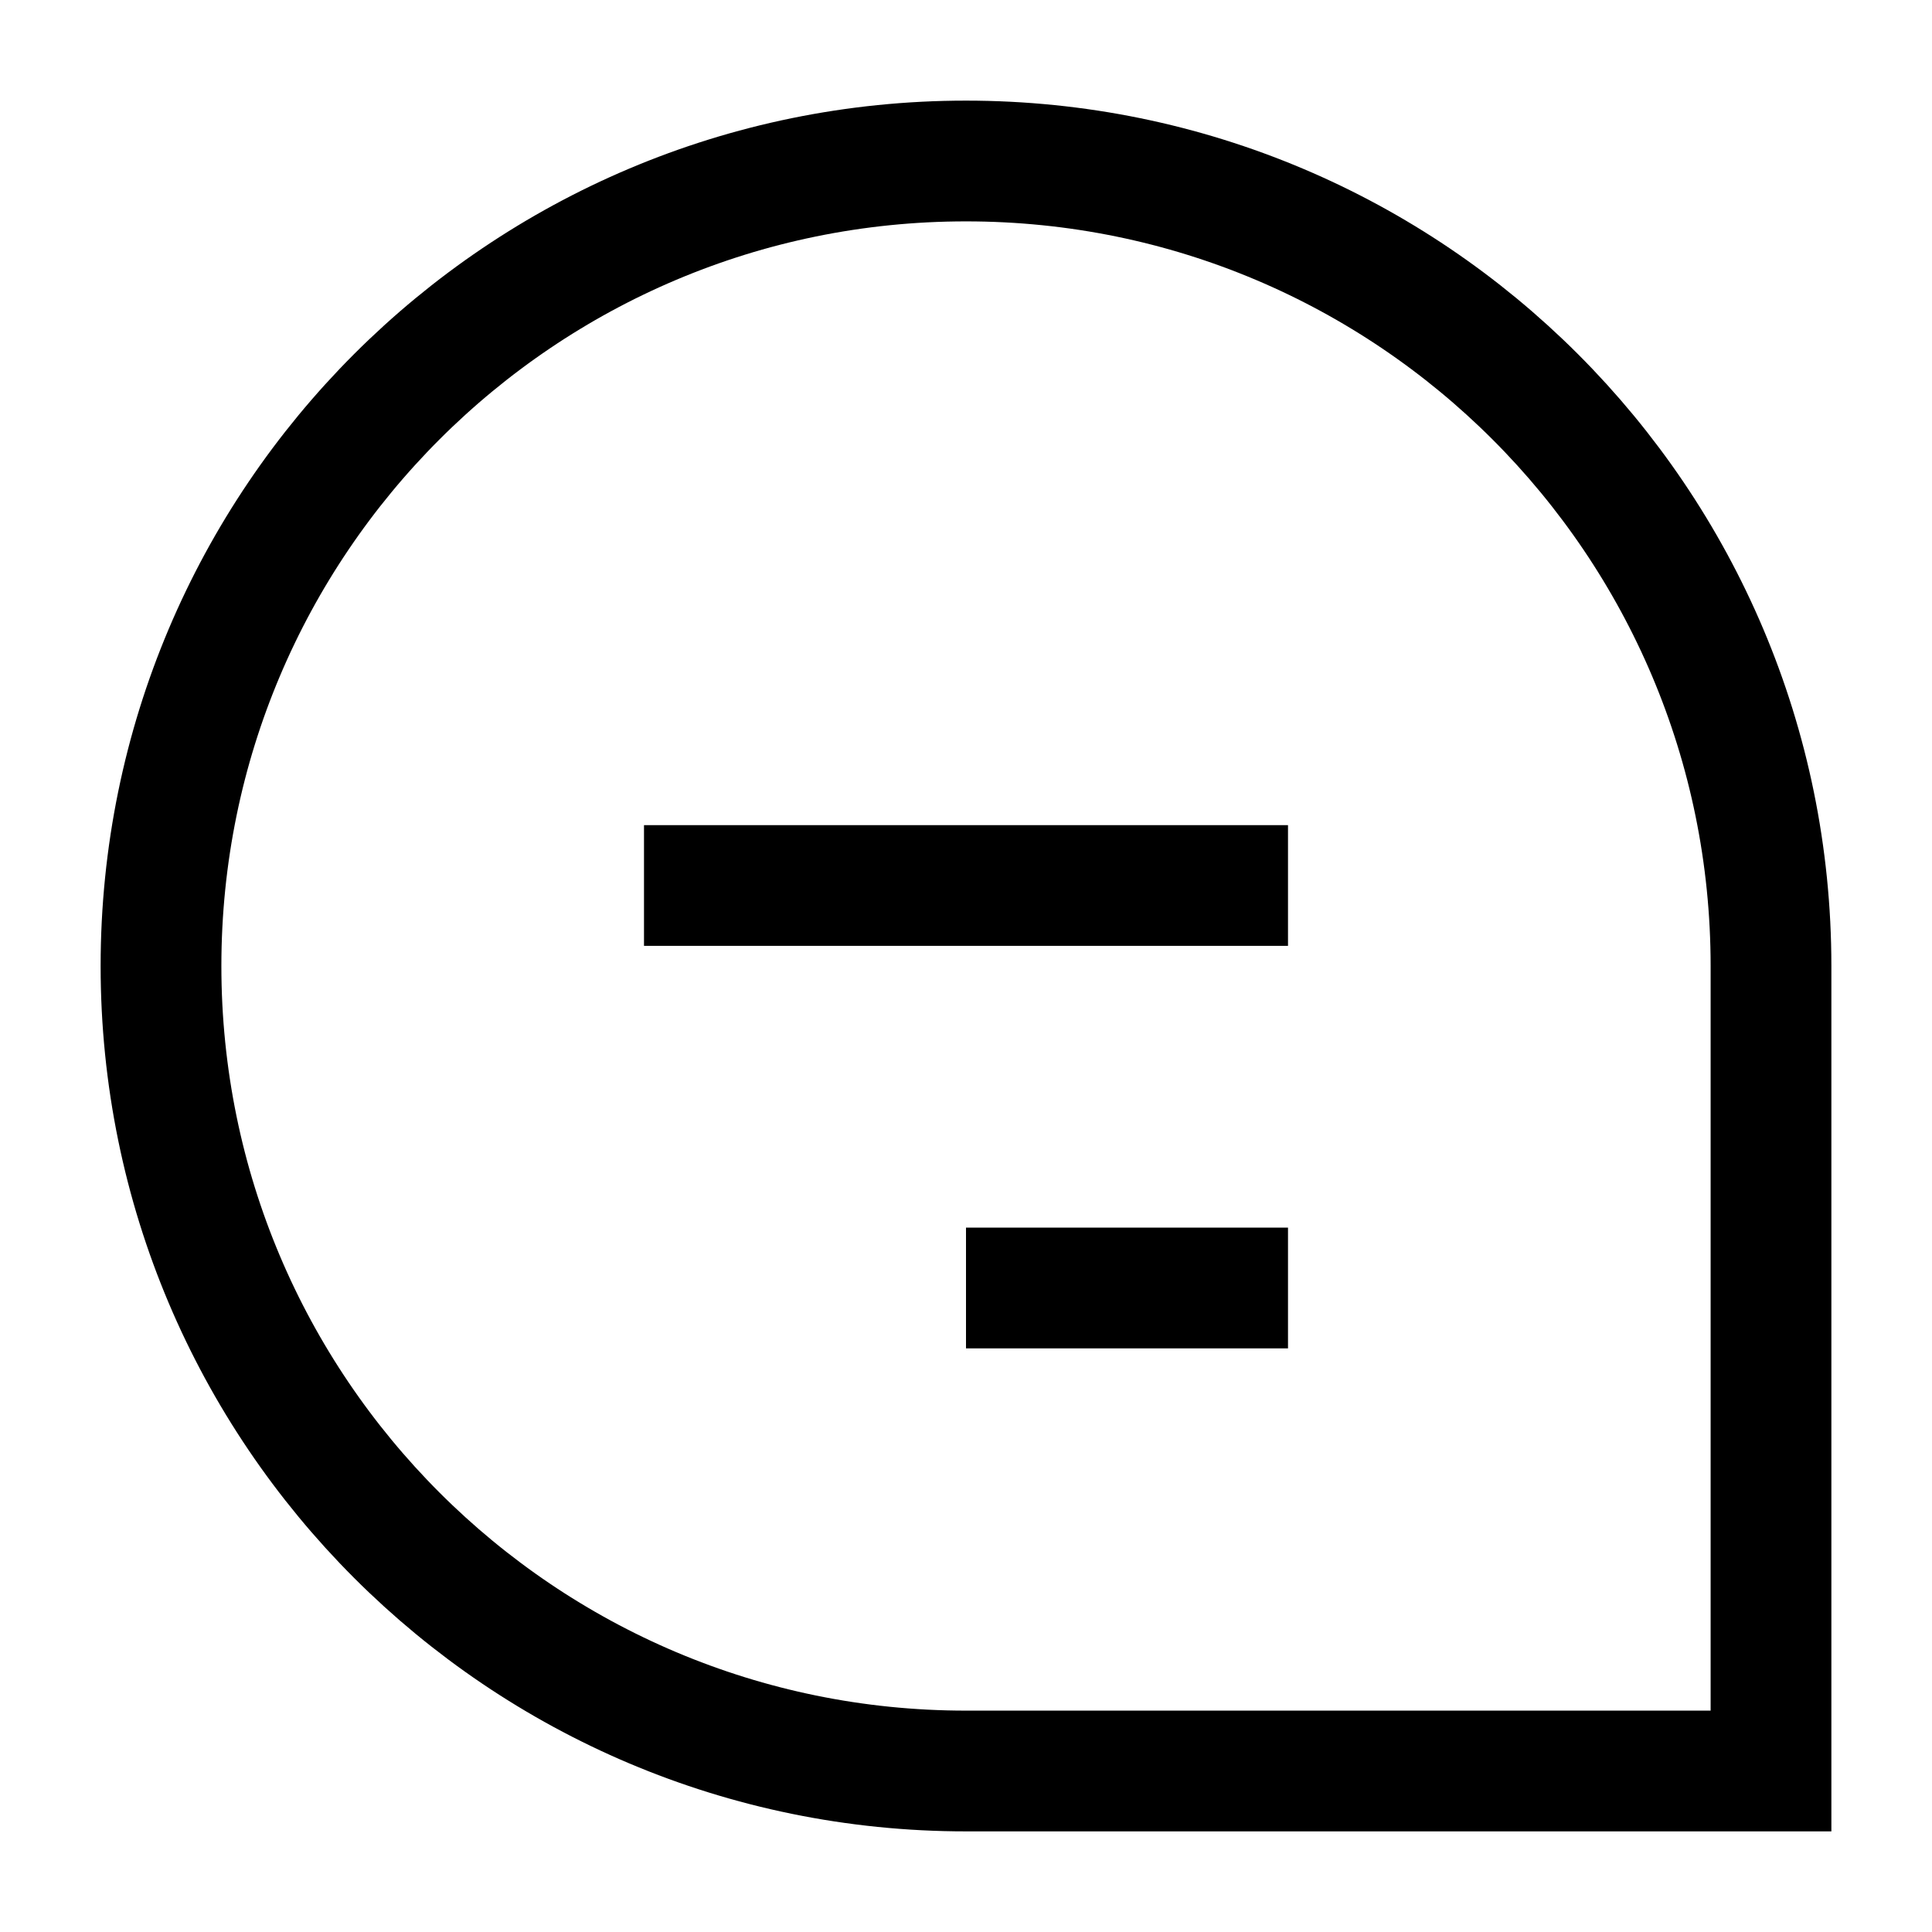<?xml version="1.0" encoding="UTF-8"?> <svg xmlns="http://www.w3.org/2000/svg" width="24" height="24" viewBox="0 0 24 24" fill="none"><path d="M2 12C2 6.477 6.477 2 12 2V2C17.523 2 22 6.477 22 12V22H12C6.477 22 2 17.523 2 12V12Z" stroke="black" stroke-width="1.5"></path><path d="M8 11L16 11" stroke="black" stroke-width="1.5" stroke-linejoin="round"></path><path d="M12 16H16" stroke="black" stroke-width="1.5" stroke-linejoin="round"></path></svg> 